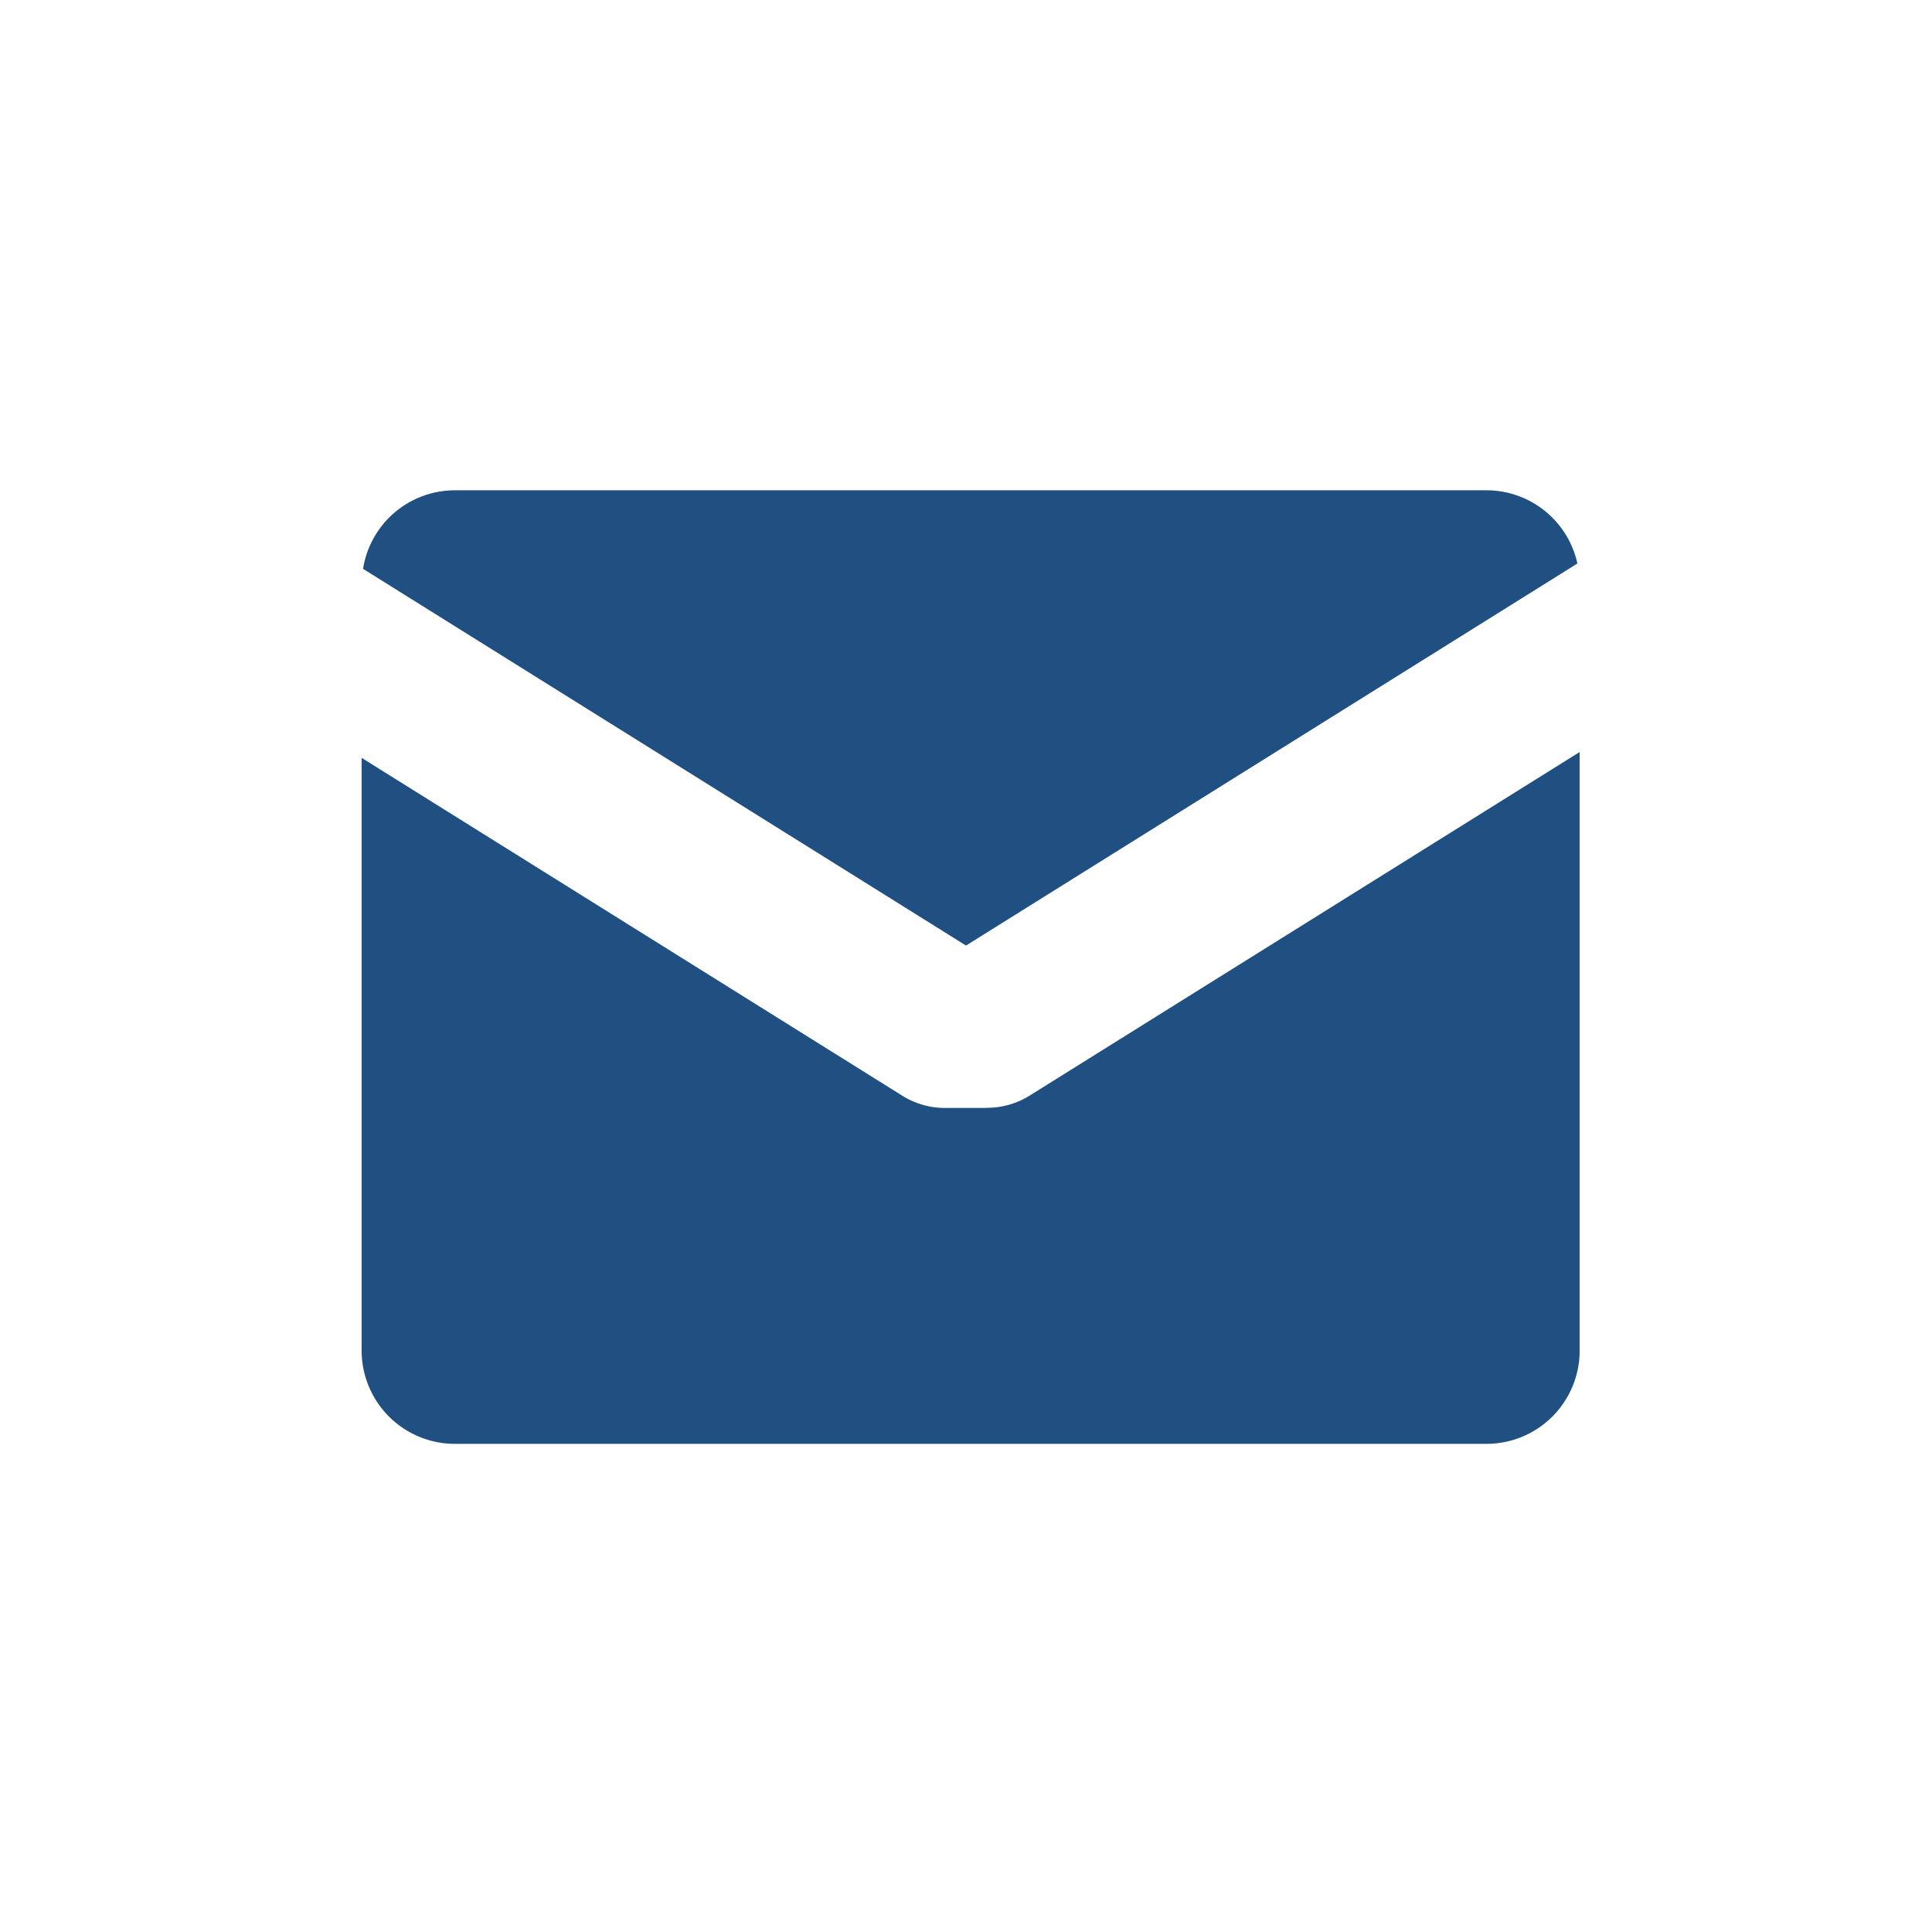 <svg id="Group_6688" data-name="Group 6688" xmlns="http://www.w3.org/2000/svg" xmlns:xlink="http://www.w3.org/1999/xlink" width="48" height="48" viewBox="0 0 48 48">
  <defs>
    <clipPath id="clip-path">
      <rect id="Rectangle_22989" data-name="Rectangle 22989" width="48" height="48" fill="none"/>
    </clipPath>
    <clipPath id="clip-path-3">
      <rect id="Rectangle_22985" data-name="Rectangle 22985" width="33.217" height="4.879" transform="translate(7.391 10.184)" fill="none"/>
    </clipPath>
    <clipPath id="clip-path-4">
      <rect id="Rectangle_22986" data-name="Rectangle 22986" width="33.217" height="21.039" transform="translate(7.391 17.833)" fill="none"/>
    </clipPath>
  </defs>
  <g id="Group_6687" data-name="Group 6687" clip-path="url(#clip-path)">
    <g id="Group_6686" data-name="Group 6686">
      <g id="Group_6685" data-name="Group 6685" clip-path="url(#clip-path)">
        <g id="Group_6678" data-name="Group 6678" opacity="0">
          <g id="Group_6677" data-name="Group 6677">
            <g id="Group_6676" data-name="Group 6676" clip-path="url(#clip-path-3)">
              <path id="Path_1670" data-name="Path 1670" d="M9.022,14.136a2.312,2.312,0,0,1,2.28-1.952H36.931A2.315,2.315,0,0,1,39.19,14l.544-.34.874,1.4V10.184H7.391v4.879l.875-1.4Z" fill="#fff"/>
            </g>
          </g>
        </g>
        <g id="Group_6681" data-name="Group 6681" opacity="0">
          <g id="Group_6680" data-name="Group 6680">
            <g id="Group_6679" data-name="Group 6679" clip-path="url(#clip-path-4)">
              <path id="Path_1671" data-name="Path 1671" d="M39.246,18.684V33.557a2.314,2.314,0,0,1-2.315,2.315H11.3a2.316,2.316,0,0,1-2.317-2.315V18.829l-1.594-1V38.872H40.608V17.833Z" fill="#fff"/>
            </g>
          </g>
        </g>
        <g id="Group_6684" data-name="Group 6684" opacity="0">
          <g id="Group_6683" data-name="Group 6683">
            <g id="Group_6682" data-name="Group 6682" clip-path="url(#clip-path)">
              <path id="Path_1672" data-name="Path 1672" d="M0,48H48V0H0Zm7.391-9.128V10.184H40.608V38.872Z" fill="#fff"/>
            </g>
          </g>
        </g>
        <path id="Path_1673" data-name="Path 1673" d="M24.516,27.527H23.483a2,2,0,0,1-1.059-.3L8.985,18.829V33.557A2.317,2.317,0,0,0,11.3,35.872H36.931a2.315,2.315,0,0,0,2.315-2.315V18.684l-13.67,8.539a2,2,0,0,1-1.06.3" fill="#204f82"/>
        <path id="Path_1674" data-name="Path 1674" d="M39.19,14a2.314,2.314,0,0,0-2.259-1.819H11.3a2.312,2.312,0,0,0-2.28,1.952L24,23.492Z" fill="#204f82"/>
      </g>
    </g>
  </g>
</svg>
